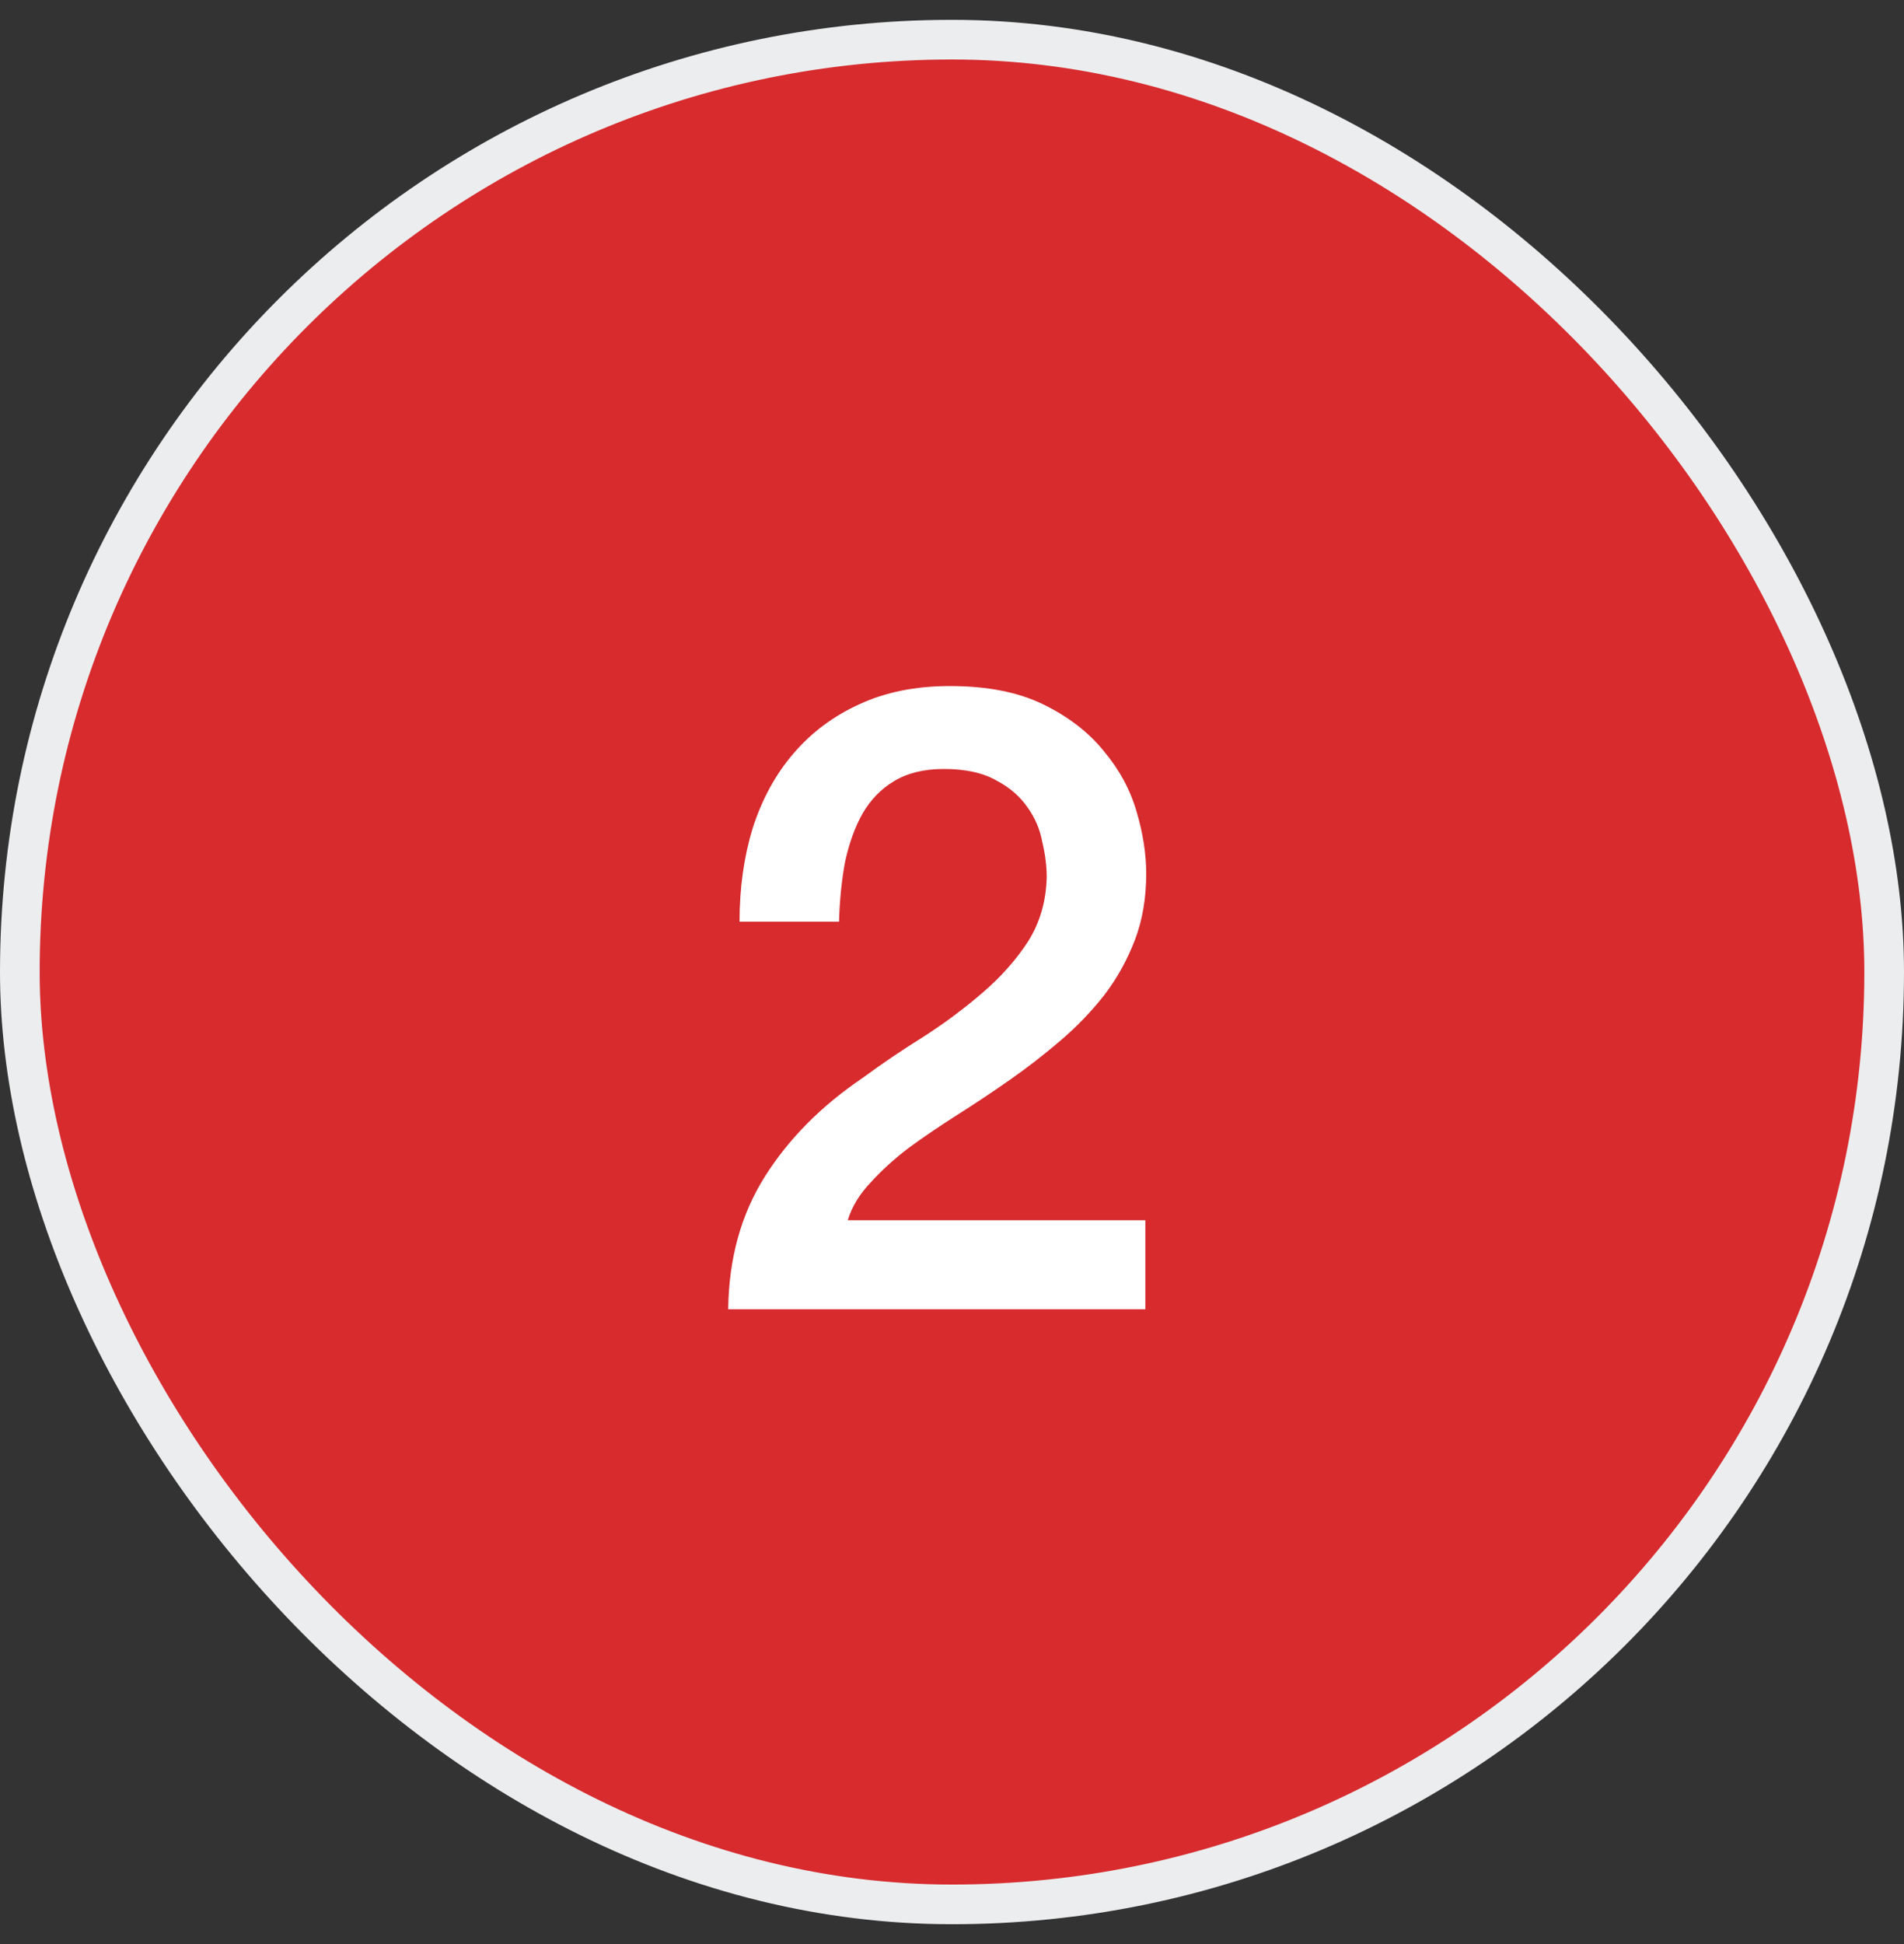 <svg xmlns="http://www.w3.org/2000/svg" width="48" height="49" viewBox="0 0 48 49" fill="none"><rect x="0" y="0" width="48" height="49" fill="#333333" stroke="none"/><rect x="0.5" y="1" width="47" height="47" rx="23.5" fill="#D72B2E"></rect><rect x="0.5" y="1" width="47" height="47" rx="23.5" stroke="#ECEDEE"></rect><path d="M28.874 33H18.358C18.373 31.724 18.681 30.609 19.282 29.656C19.883 28.703 20.705 27.874 21.746 27.17C22.245 26.803 22.765 26.451 23.308 26.114C23.851 25.762 24.349 25.388 24.804 24.992C25.259 24.596 25.633 24.171 25.926 23.716C26.219 23.247 26.373 22.711 26.388 22.11C26.388 21.831 26.351 21.538 26.278 21.23C26.219 20.907 26.095 20.614 25.904 20.35C25.713 20.071 25.449 19.844 25.112 19.668C24.775 19.477 24.335 19.382 23.792 19.382C23.293 19.382 22.875 19.485 22.538 19.69C22.215 19.881 21.951 20.152 21.746 20.504C21.555 20.841 21.409 21.245 21.306 21.714C21.218 22.183 21.167 22.689 21.152 23.232H18.644C18.644 22.381 18.754 21.597 18.974 20.878C19.209 20.145 19.553 19.514 20.008 18.986C20.463 18.458 21.013 18.047 21.658 17.754C22.318 17.446 23.081 17.292 23.946 17.292C24.885 17.292 25.669 17.446 26.3 17.754C26.931 18.062 27.437 18.451 27.818 18.92C28.214 19.389 28.493 19.903 28.654 20.46C28.815 21.003 28.896 21.523 28.896 22.022C28.896 22.638 28.801 23.195 28.61 23.694C28.419 24.193 28.163 24.655 27.84 25.08C27.517 25.491 27.151 25.872 26.74 26.224C26.329 26.576 25.904 26.906 25.464 27.214C25.024 27.522 24.584 27.815 24.144 28.094C23.704 28.373 23.293 28.651 22.912 28.93C22.545 29.209 22.223 29.502 21.944 29.81C21.665 30.103 21.475 30.419 21.372 30.756H28.874V33Z" fill="white"></path></svg>